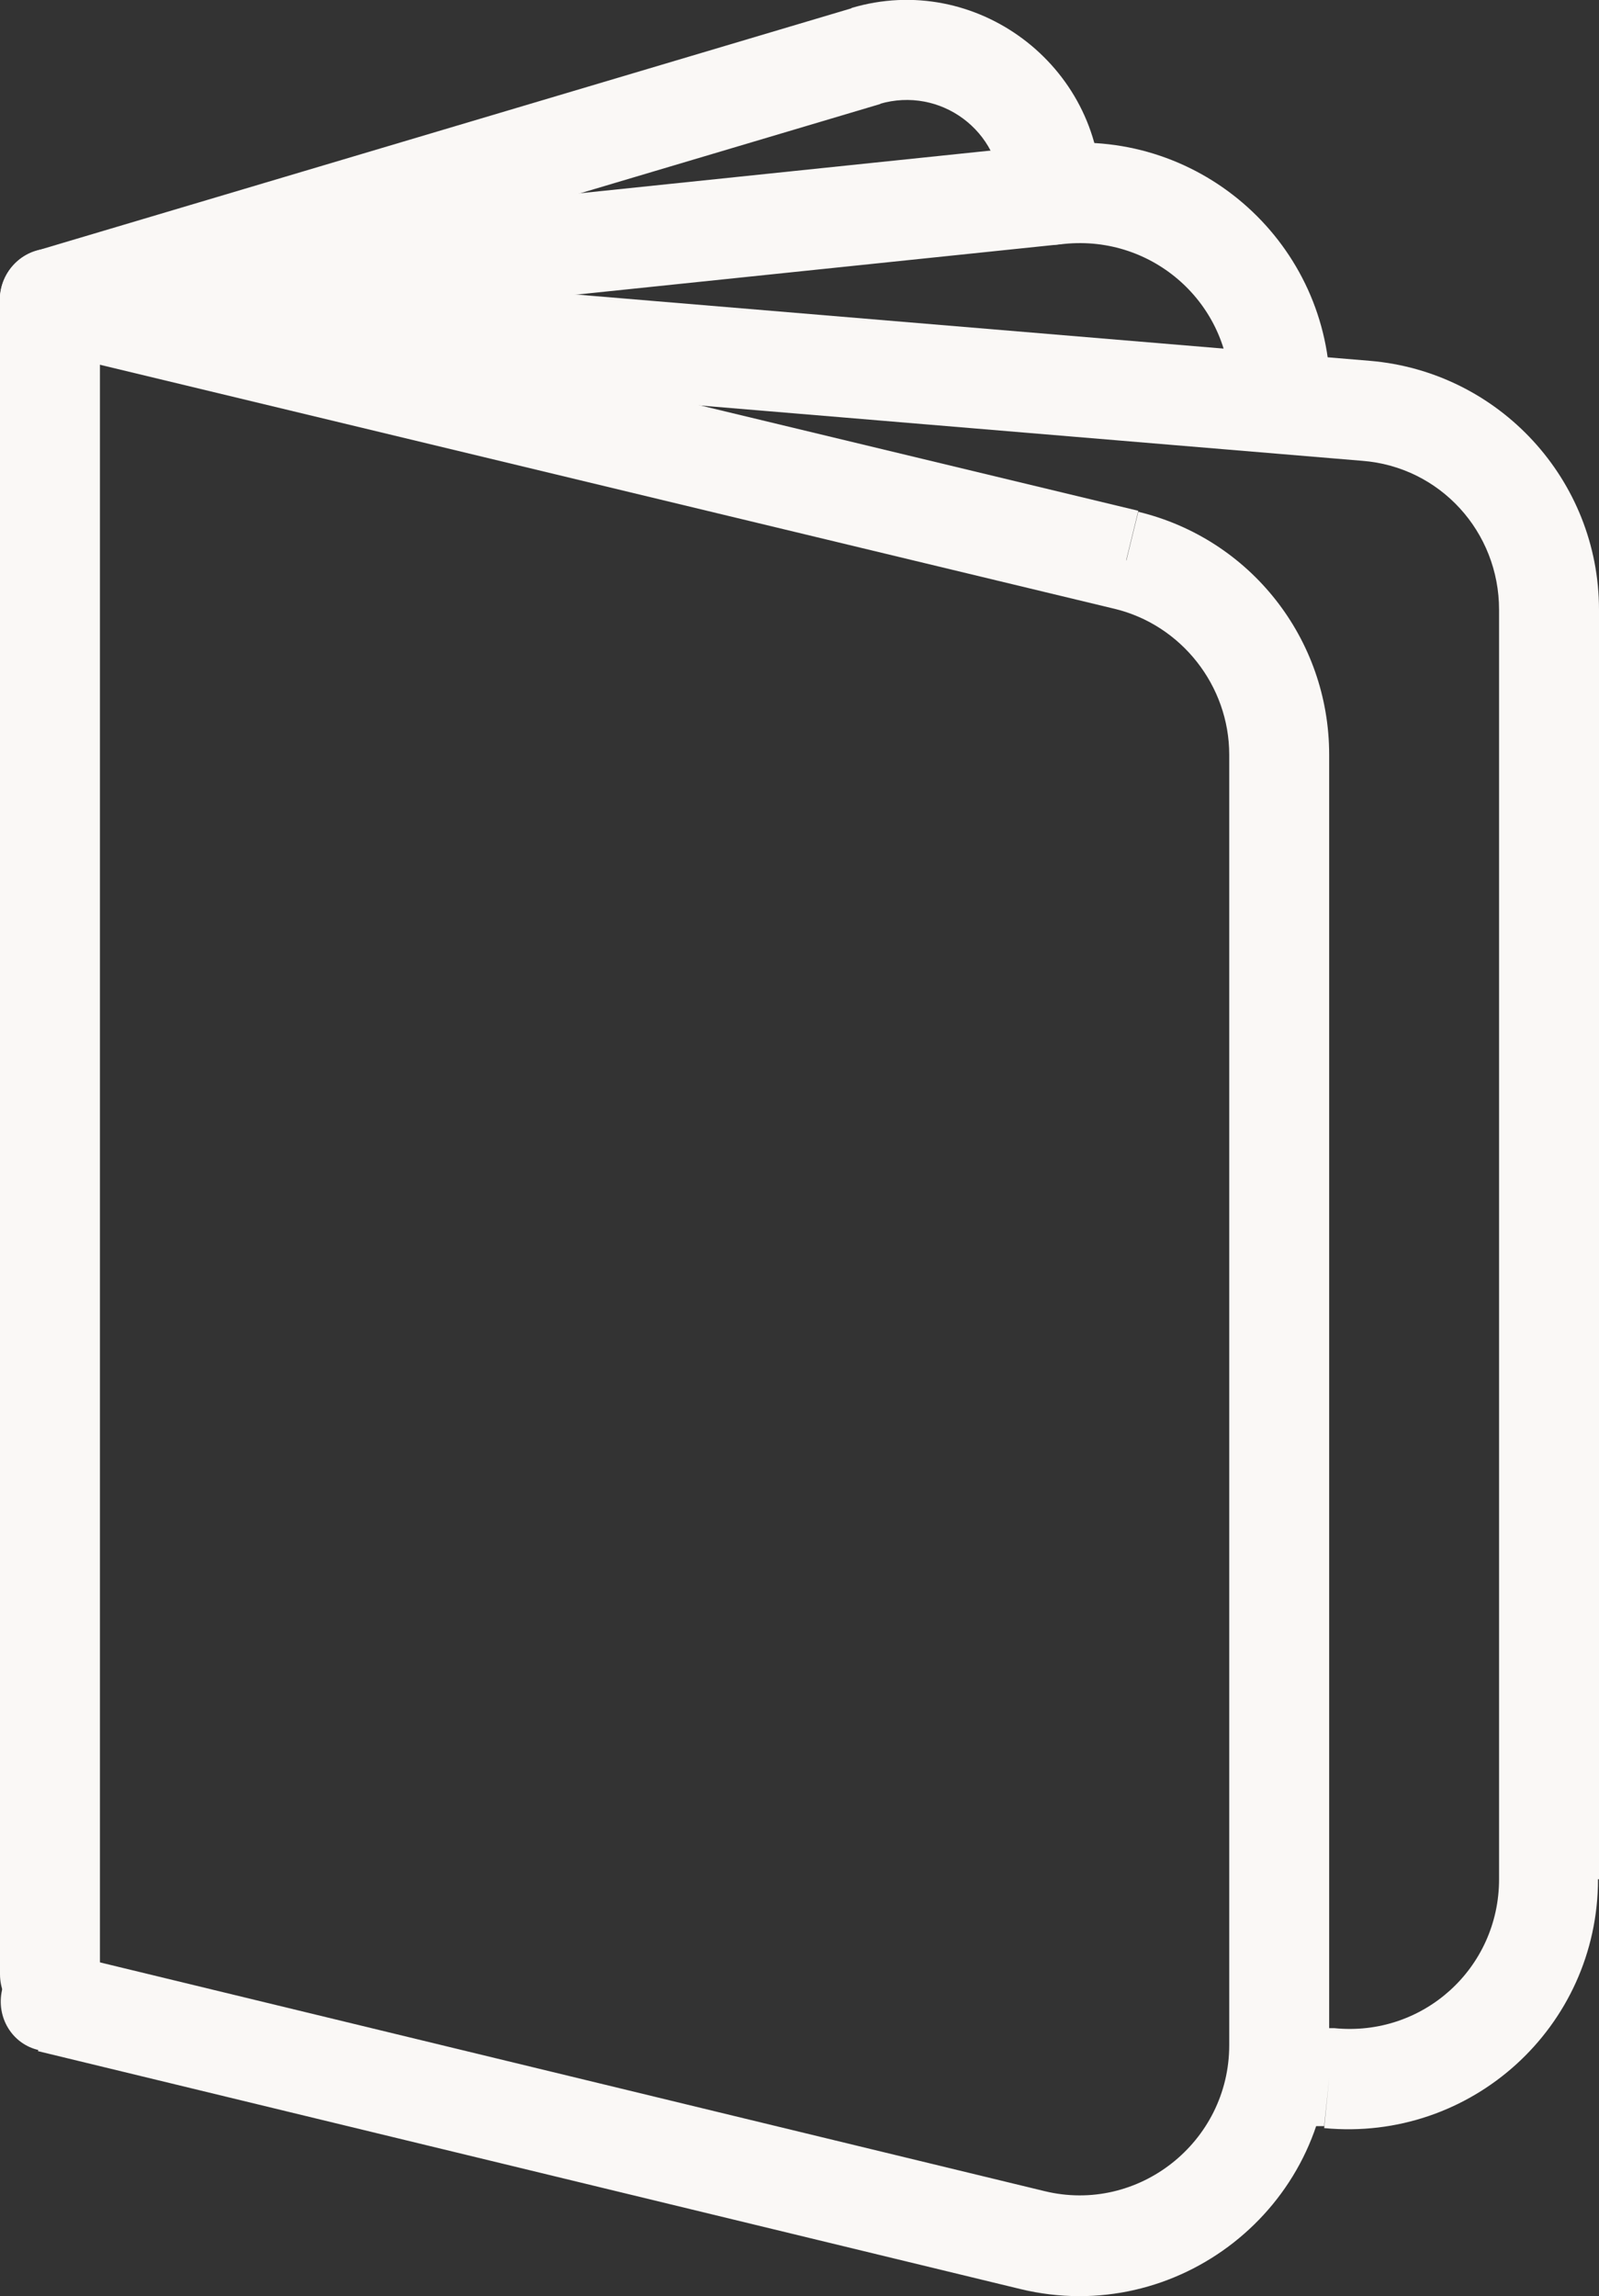 <?xml version="1.0" encoding="UTF-8"?><svg id="a" xmlns="http://www.w3.org/2000/svg" width="16" height="22.97" viewBox="0 0 16 22.97"><rect x="0" y="0" width="16" height="22.97" fill="#333333" stroke="none"/><path d="M13.67,4.11l-.04.5c.78.06,1.37.71,1.37,1.49h1c0-1.3-1-2.38-2.29-2.49l-.04.5ZM15.5,18.8h-.5c0,.89-.76,1.58-1.65,1.49l-.05.5-.05.5c1.47.14,2.74-1.01,2.74-2.49h-.5ZM13.3,20.79l.05-.5h-.15s-.05.48-.05.48l-.05.5h.15s.05-.48.05-.48ZM15.5,6.1h-.5v12.7h1V6.1h-.5ZM.5,3.01l-.04.5,13.17,1.1.04-.5.04-.5L.54,2.51l-.04.5ZM.5,19.75h.5V3.01H0v16.74h.5ZM13.3,20.79l-.05.5.05-.5ZM13.21,20.28c-.27-.03-.52.17-.55.45-.03.27.17.52.45.55l.1-1ZM.5,3.01l.04-.5c-.14-.01-.28.04-.38.13S0,2.87,0,3.01h.5ZM0,19.75c0,.28.22.5.5.5s.5-.22.5-.5H0Z" fill="#faf8f6"/><path d="M10.6,1.94l.05.5c.89-.09,1.66.6,1.66,1.49h1c0-1.48-1.28-2.64-2.76-2.49l.05.5ZM12.8,3.93h-.5v.1h1v-.1h-.5ZM.5,2.99l.05.5,10.1-1.05-.05-.5-.05-.5L.45,2.49l.05.5ZM12.3,4.03c0,.28.22.5.5.5s.5-.22.5-.5h-1ZM.45,2.49c-.27.03-.47.27-.45.55.03.27.27.47.55.45l-.1-1Z" fill="#faf8f6"/><path d="M11.27,5.6l-.12.49c.67.16,1.15.77,1.15,1.46h1c0-1.16-.79-2.16-1.91-2.43l-.12.49ZM12.8,20.46h-.5c0,.97-.91,1.69-1.85,1.46l-.12.49-.12.49c1.57.38,3.09-.81,3.09-2.43h-.5ZM10.33,22.41l.12-.49L.62,19.54l-.12.49-.12.49,9.83,2.38.12-.49ZM12.8,7.55h-.5v12.92h1V7.55h-.5ZM.5,3.01l-.12.49,10.77,2.59.12-.49.12-.49L.62,2.52l-.12.49ZM10.33,22.41l.12-.49-.12.49ZM.62,19.54c-.27-.06-.54.1-.6.37s.1.54.37.6l.24-.97ZM.62,2.52c-.27-.06-.54.1-.6.37-.06.27.1.54.37.6l.23-.97Z" fill="#faf8f6"/><path d="M8.66.56l.14.48c.61-.18,1.22.27,1.22.91h1c0-1.3-1.26-2.24-2.5-1.87l.14.48ZM.5,2.99l.14.48L8.81,1.04l-.14-.48-.14-.48L.36,2.51l.14.48ZM8.66.56l-.14-.48.14.48ZM10.02,1.95c0,.28.22.5.5.5s.5-.22.5-.5h-1ZM.36,2.51c-.26.08-.42.36-.34.62s.36.42.62.34l-.29-.96Z" fill="#faf8f6"/></svg>